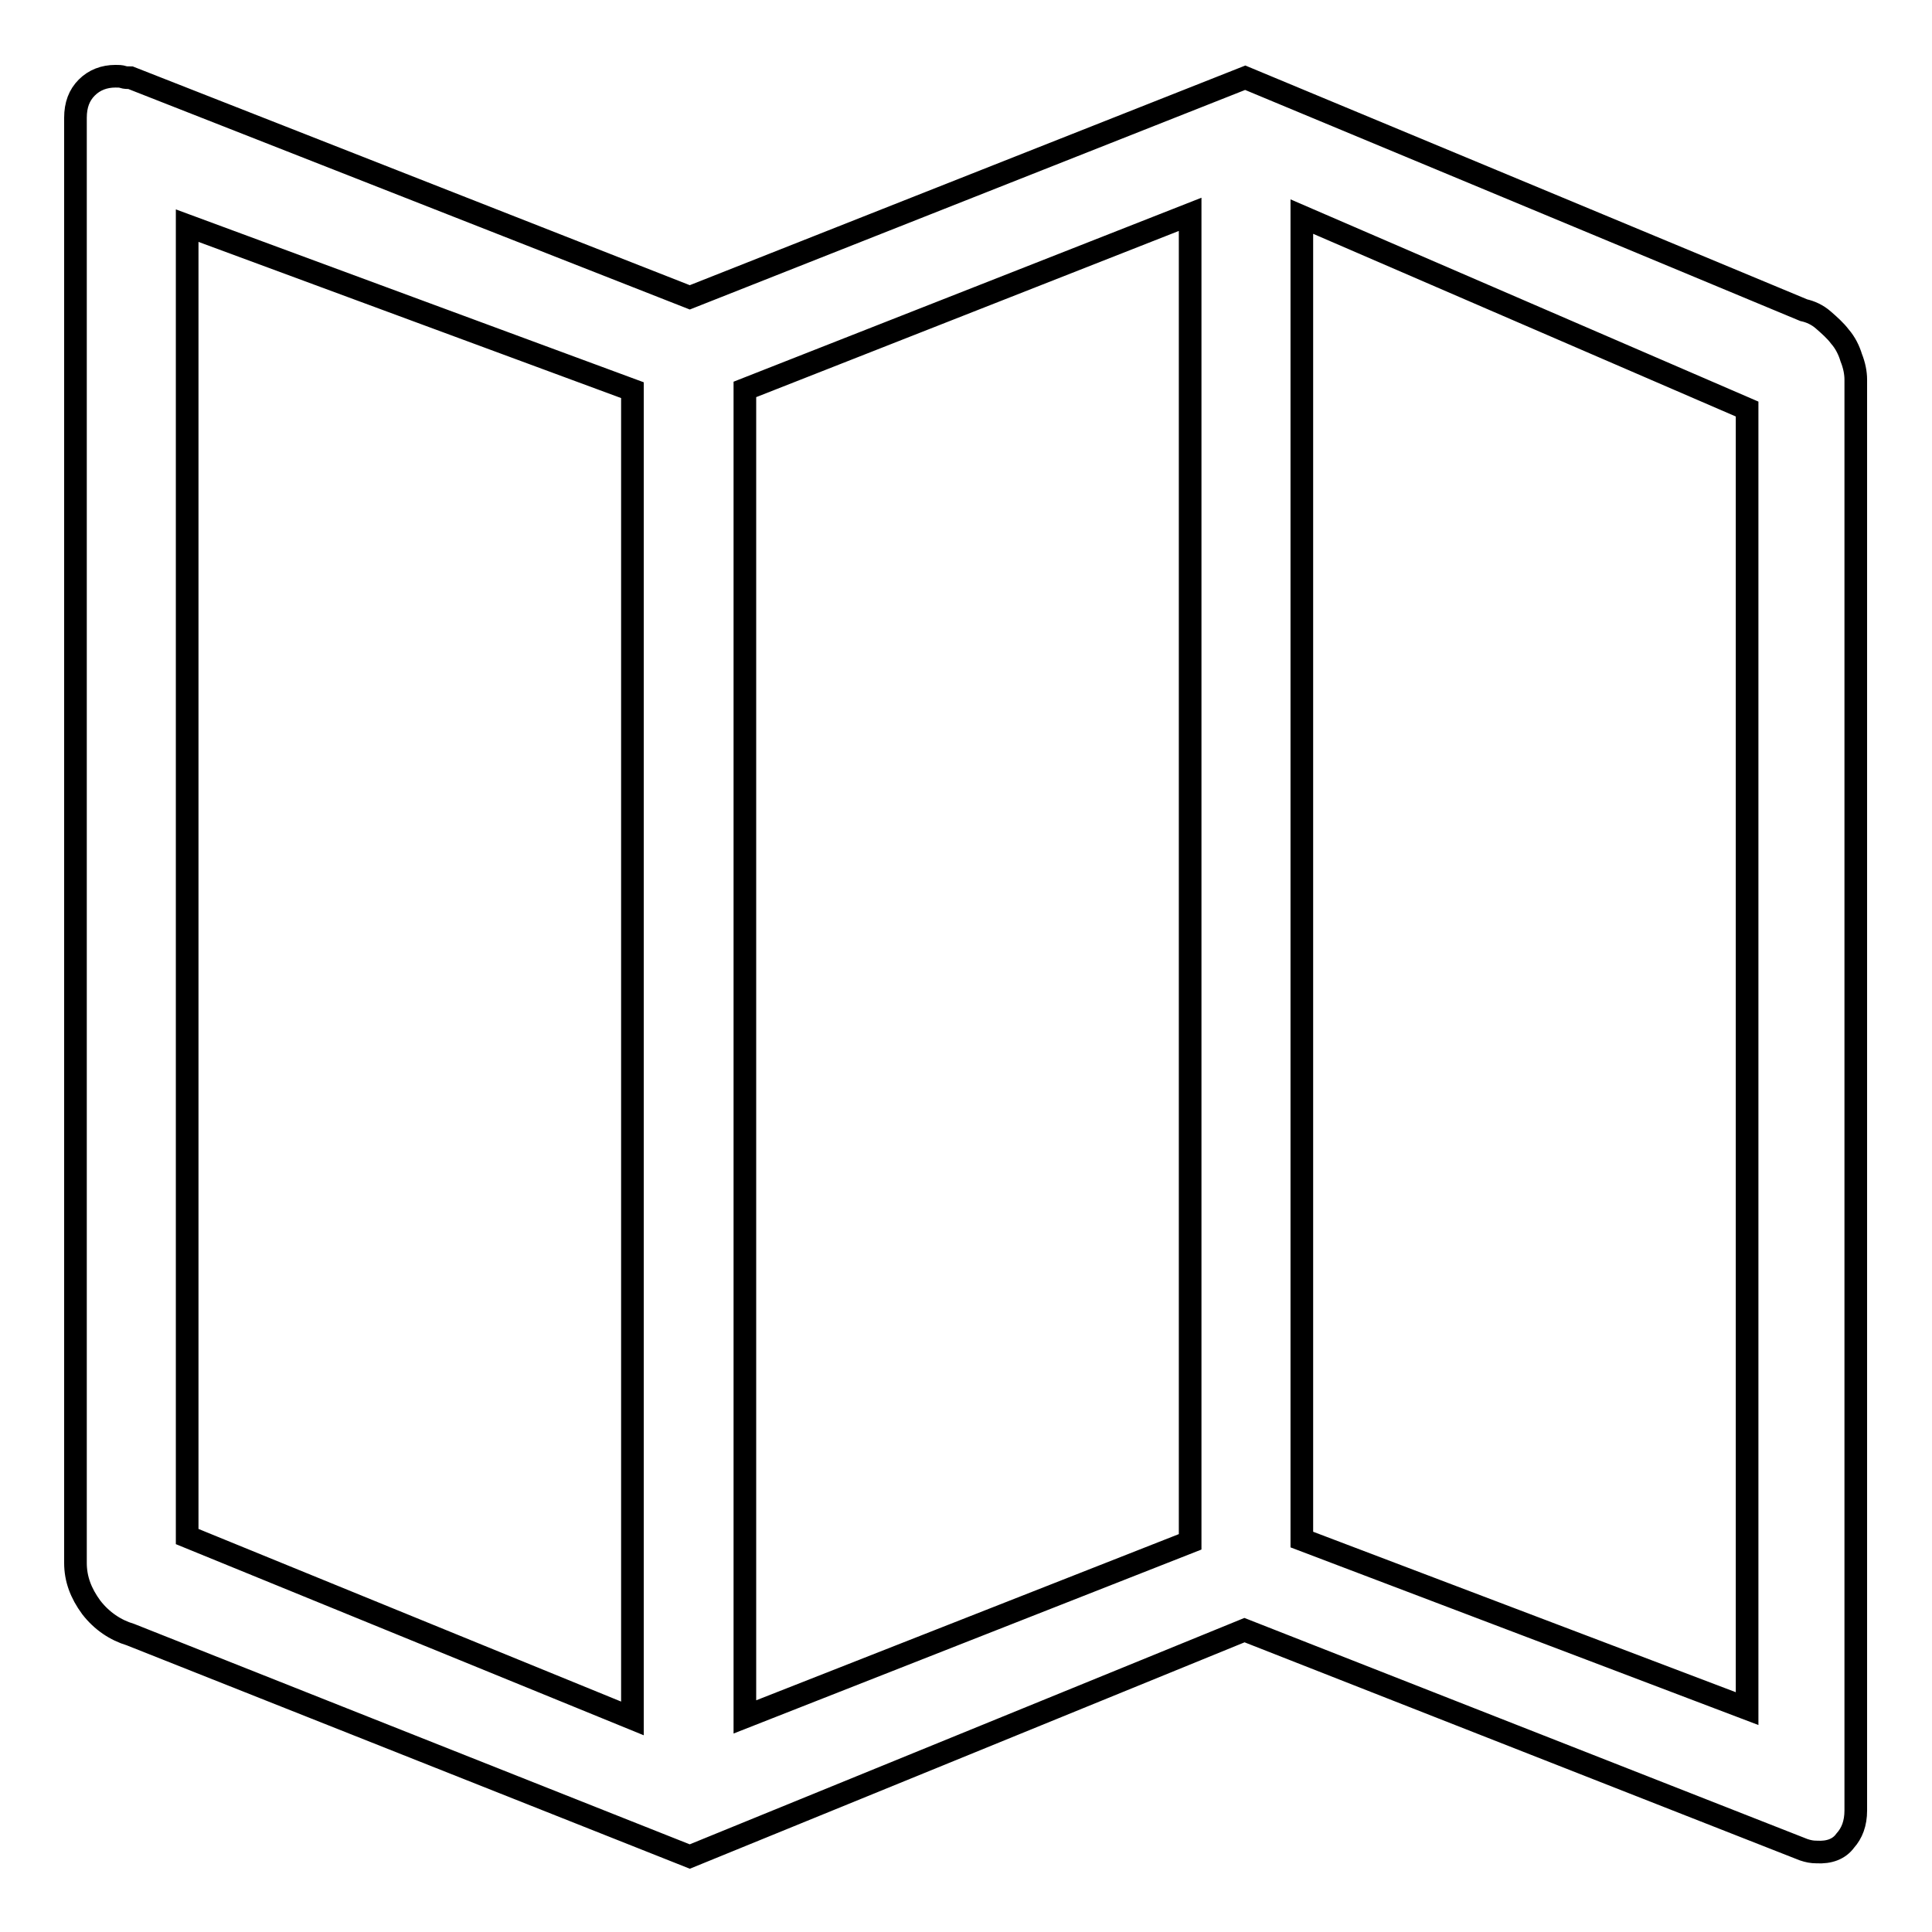 <?xml version="1.0" encoding="utf-8"?>
<!-- Svg Vector Icons : http://www.onlinewebfonts.com/icon -->
<!DOCTYPE svg PUBLIC "-//W3C//DTD SVG 1.1//EN" "http://www.w3.org/Graphics/SVG/1.1/DTD/svg11.dtd">
<svg version="1.1" xmlns="http://www.w3.org/2000/svg" xmlns:xlink="http://www.w3.org/1999/xlink" x="0px" y="0px" viewBox="0 0 256 256" enable-background="new 0 0 256 256" xml:space="preserve">
<g><g><path stroke-width="3" fill-opacity="0" stroke="#000000"  d="M240.7,245.4c-0.6,0-1.1-0.1-1.7-0.3l-74.1-29.1L91.4,246l-74.1-29.4c-2-0.6-3.8-1.8-5.2-3.6c-1.4-1.9-2.1-3.8-2.1-5.9V15.6c0-1.7,0.5-3,1.5-4c1-1,2.3-1.5,3.8-1.5c0.4,0,0.7,0,1,0.1c0.3,0.1,0.6,0.1,1,0.1l74.1,29.1l73.6-29.1L239,41.1c0.9,0.2,1.8,0.6,2.6,1.3c0.8,0.7,1.6,1.4,2.2,2.2c0.7,0.8,1.2,1.8,1.5,2.8c0.4,1,0.6,2,0.6,2.9v189.6c0,1.7-0.5,3-1.4,4C243.7,245,242.4,245.5,240.7,245.4L240.7,245.4L240.7,245.4z M83.8,51.7l-59-21.8v173.7l59,24.1V51.7z M98.7,227.5l59-23.2V28.4l-59,23.2V227.5z M231.5,54.2l-59-25.5V204l59,22.4V54.2z"/></g></g>
</svg>